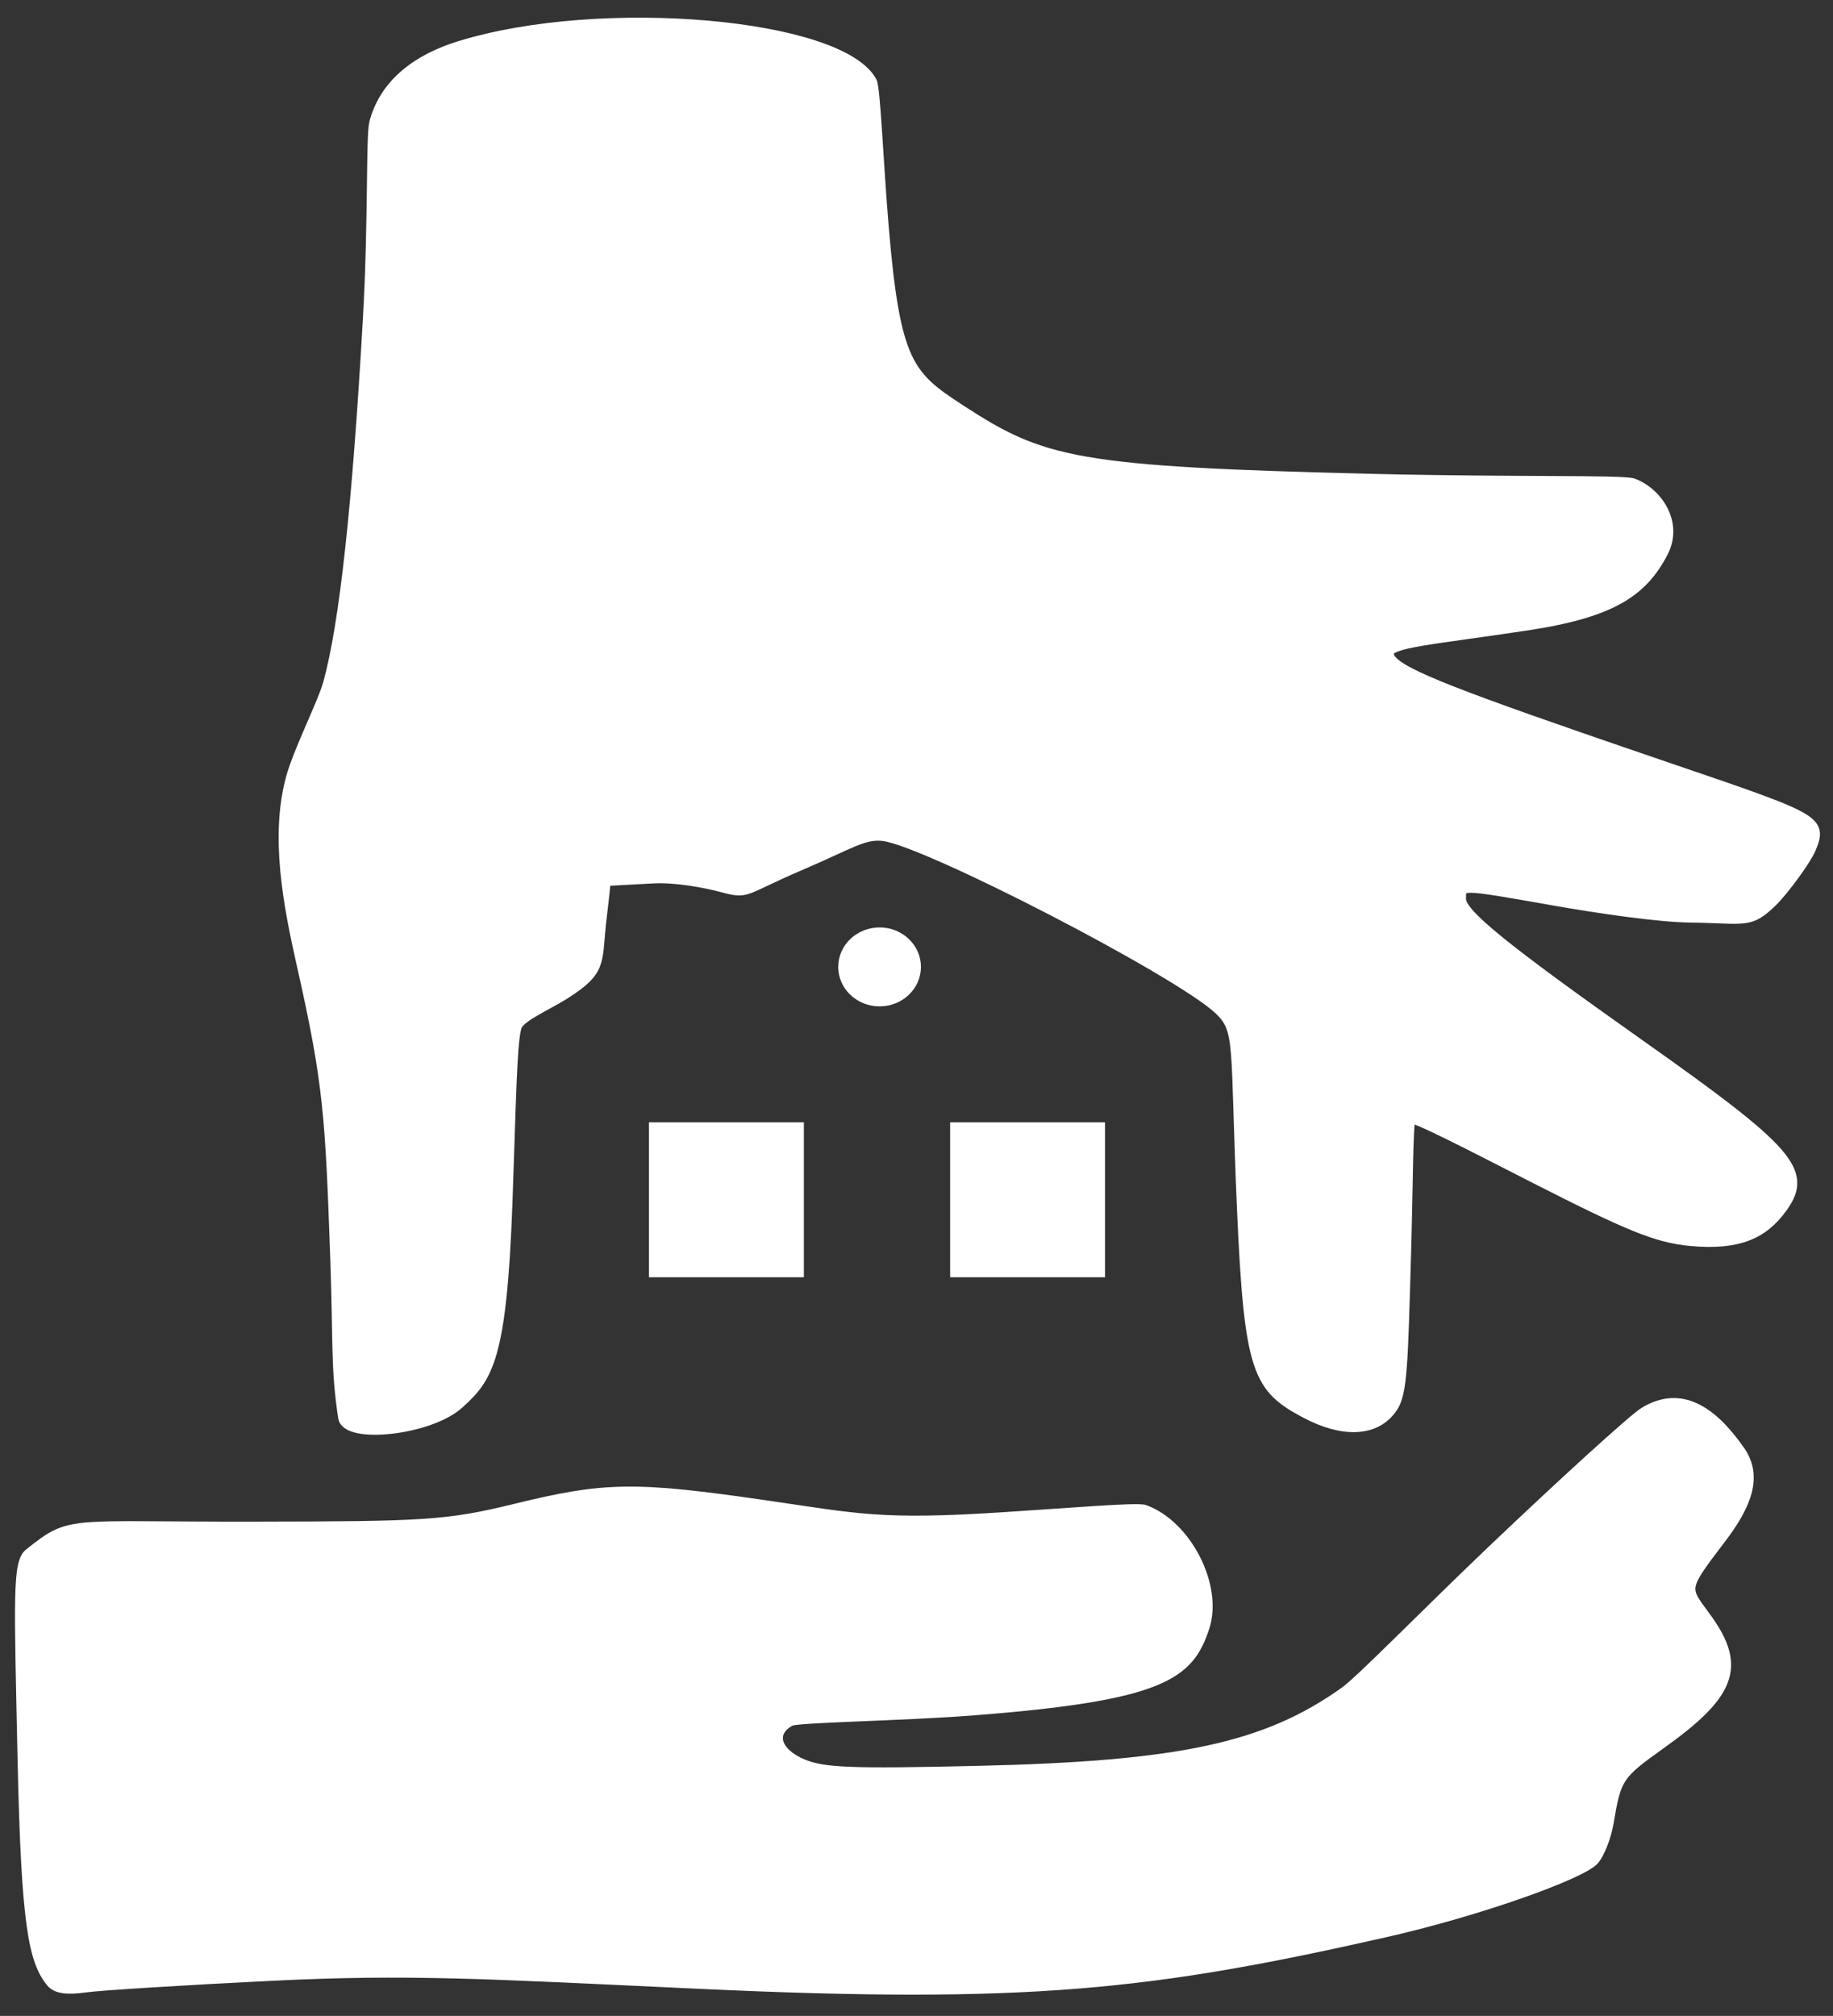 <?xml version="1.0" encoding="UTF-8" standalone="no"?>
<!-- Created with Inkscape (http://www.inkscape.org/) -->

<svg
   width="175.579"
   height="193.058"
   viewBox="0 0 175.579 193.058"
   version="1.1"
   id="SVGRoot"
   sodipodi:docname="mrf_immobilien_ag.svg"
   inkscape:version="1.1.1 (3bf5ae0d25, 2021-09-20)"
   xmlns:inkscape="http://www.inkscape.org/namespaces/inkscape"
   xmlns:sodipodi="http://sodipodi.sourceforge.net/DTD/sodipodi-0.dtd"
   xmlns="http://www.w3.org/2000/svg"
   xmlns:svg="http://www.w3.org/2000/svg">
  <rect x="0" y="0" width="175.579" height="193.058" fill="#333333" stroke="none"/>
  <sodipodi:namedview
     id="namedview829"
     pagecolor="#ffffff"
     bordercolor="#999999"
     borderopacity="1"
     inkscape:pageshadow="0"
     inkscape:pageopacity="0"
     inkscape:pagecheckerboard="0"
     inkscape:document-units="px"
     showgrid="true"
     inkscape:zoom="3.390339"
     inkscape:cx="76.098585"
     inkscape:cy="94.828275"
     inkscape:window-width="1714"
     inkscape:window-height="969"
     inkscape:window-x="1951"
     inkscape:window-y="32"
     inkscape:window-maximized="0"
     inkscape:current-layer="layer1"
     inkscape:lockguides="false"
     lock-margins="false"
     fit-margin-top="0"
     fit-margin-left="0"
     fit-margin-right="0"
     fit-margin-bottom="0">
    <inkscape:grid
       dotted="false"
       visible="true"
       snapvisiblegridlinesonly="true"
       type="xygrid"
       id="grid914"
       originx="-2"
       originy="-1.31"
       spacingx="5"
       spacingy="5" />
  </sodipodi:namedview>
  <defs
     id="defs824" />
  <g
     inkscape:label="Ebene 1"
     inkscape:groupmode="layer"
     id="layer1"
     transform="translate(-2,-1.31)">
    <path
       style="fill:#ffffff;fill-opacity:1;fill-rule:evenodd;stroke:#ffffff;stroke-width:1;stroke-miterlimit:4;stroke-dasharray:none;stroke-opacity:1"
       d="m 32.894,135.761 c -0.731,-4.8 -0.47,-7.054 -0.752,-15.055 -0.487,-13.811 -0.645,-16.917 -3.208,-28.263 -1.322,-5.85 -2.561,-12.35 -1.047,-17.934 0.697,-2.571 3.056,-7.205 3.575,-9.107 1.559,-5.717 2.768,-16.803 3.797,-34.819 0.536,-9.385 0.277,-17.538 0.616,-18.834 0.836,-3.198 3.399,-5.852 8.178,-7.328 13.545,-4.184 36.47,-2.154 39.449,3.41 0.332,0.62 0.623,7.944 1.125,13.895 1.101,13.061 2.392,14.276 7.293,17.473 7.983,5.207 11.077,5.992 39.844,6.688 12.978,0.314 23.76,0.075 24.673,0.423 2.306,0.877 4.305,3.759 2.849,6.575 -1.924,3.721 -4.837,5.747 -12.891,6.972 -9.346,1.422 -13.388,1.645 -13.388,2.726 0,1.376 3.593,2.949 18.629,8.156 22.314,7.727 23.124,7.353 21.804,10.54 -0.411,0.993 -2.517,3.931 -3.726,5.1 -2.171,2.099 -2.463,1.541 -7.856,1.471 -3.004,-0.039 -8.709,-0.871 -12.915,-1.61 -9.276,-1.63 -9.017,-1.626 -9.017,-0.14 0,1.412 3.982,4.648 17.294,14.056 14.12,9.978 15.969,12.011 13.535,15.429 -1.841,2.586 -4.229,3.657 -8.79,3.243 -3.239,-0.294 -5.97,-1.426 -15.107,-6.084 -5.976,-3.047 -11.475,-5.905 -11.743,-5.637 -0.268,0.268 -0.26,6.286 -0.457,13.134 -0.298,10.327 -0.349,13.124 -1.251,14.5 -1.625,2.481 -4.893,2.402 -8.299,0.602 -4.609,-2.435 -5.434,-3.919 -6.118,-19.535 -0.699,-15.932 -0.078,-17.127 -2.232,-19.151 -3.854,-3.62 -27.857,-16.04 -32.099,-16.609 -1.897,-0.254 -3.194,0.753 -7.947,2.784 -5.69,2.431 -4.982,2.801 -7.51,2.125 -1.641,-0.439 -4.471,-0.974 -6.686,-0.853 L 58,84.35 c -0.104,1.252 -0.459,4.121 -0.459,4.121 -0.365,3.807 0.005,4.513 -3.405,6.696 -1.621,1.038 -4.177,2.118 -4.616,3.038 -0.516,1.081 -0.595,7.735 -0.935,17.015 -0.547,14.938 -1.856,16.693 -4.637,19.209 -2.81,2.543 -10.746,3.361 -11.055,1.332 z"
       id="path13013"
       transform="translate(2,1.31)"
       sodipodi:nodetypes="sssssssssssssssssssssssssssssssssssscssssss" />
    <path
       style="fill:#ffffff;fill-opacity:1;fill-rule:evenodd;stroke:#ffffff;stroke-width:1;stroke-miterlimit:4;stroke-dasharray:none;stroke-opacity:1"
       d="M 4.913,189.826 C 3.237,187.773 2.528,184.383 2.186,168.583 1.847,152.886 1.694,149.665 2.823,148.771 c 4.077,-3.228 3.386,-2.513 21.483,-2.545 16.28,-0.029 18.469,-0.102 25.092,-1.724 8.525,-2.087 11.346,-2.15 23.834,-0.339 8.93,1.295 11.062,1.911 22.671,1.17 6.745,-0.43 13.024,-0.969 13.716,-0.721 4.012,1.438 7.037,7.282 5.73,11.242 -1.48,4.485 -3.925,6.529 -22.258,7.936 -6.869,0.527 -16.727,0.66 -17.381,1.01 -2.018,1.08 -1.462,3.057 1.17,4.158 1.997,0.835 4.575,0.935 16.822,0.653 19.397,-0.447 27.599,-2.22 35.138,-7.596 1.518,-1.083 7.666,-7.401 14.137,-13.565 6.472,-6.164 13.439,-12.532 14.531,-13.197 3.452,-2.105 6.451,-0.179 9.155,3.71 1.709,2.458 0.583,5.212 -1.835,8.38 -3.846,5.039 -3.501,4.672 -1.305,7.73 3.293,4.586 2.181,7.205 -4.414,11.911 -4.131,2.948 -4.311,3.216 -5.035,7.527 -0.232,1.384 -0.867,3.011 -1.41,3.616 -1.204,1.342 -10.962,4.87 -20.118,6.937 -22.203,5.012 -34.04,6.373 -65.706,4.894 -20.684,-0.966 -27.699,-1.407 -40.864,-0.759 -8.407,0.414 -16.43,0.916 -17.828,1.115 -1.745,0.249 -2.759,0.096 -3.236,-0.489 z"
       id="path13052"
       transform="translate(2,1.31)"
       sodipodi:nodetypes="csssssssssssssssssssssssssc" />
    <path
       style="fill:#ffffff;fill-opacity:1;fill-rule:evenodd;stroke:#ffffff;stroke-width:1;stroke-miterlimit:4;stroke-dasharray:none;stroke-opacity:1"
       d="m 62.664,114.901 v -6.919 h 6.919 6.919 v 6.919 6.919 h -6.919 -6.919 z"
       id="path13099"
       transform="translate(2,1.31)" />
    <path
       style="fill:#ffffff;fill-opacity:1;fill-rule:evenodd;stroke:#ffffff;stroke-width:1;stroke-miterlimit:4;stroke-dasharray:none;stroke-opacity:1"
       d="m 91.511,114.901 v -6.919 h 6.919 6.919 v 6.919 6.919 h -6.919 -6.919 z"
       id="path13138"
       transform="translate(2,1.31)" />
    <ellipse
       style="fill:#ffffff;fill-opacity:1;fill-rule:evenodd;stroke:#ffffff;stroke-width:1;stroke-miterlimit:4;stroke-dasharray:none;stroke-opacity:1"
       id="path42186"
       cx="86.254"
       cy="93.908"
       rx="3.461"
       ry="3.28" />
  </g>
</svg>
